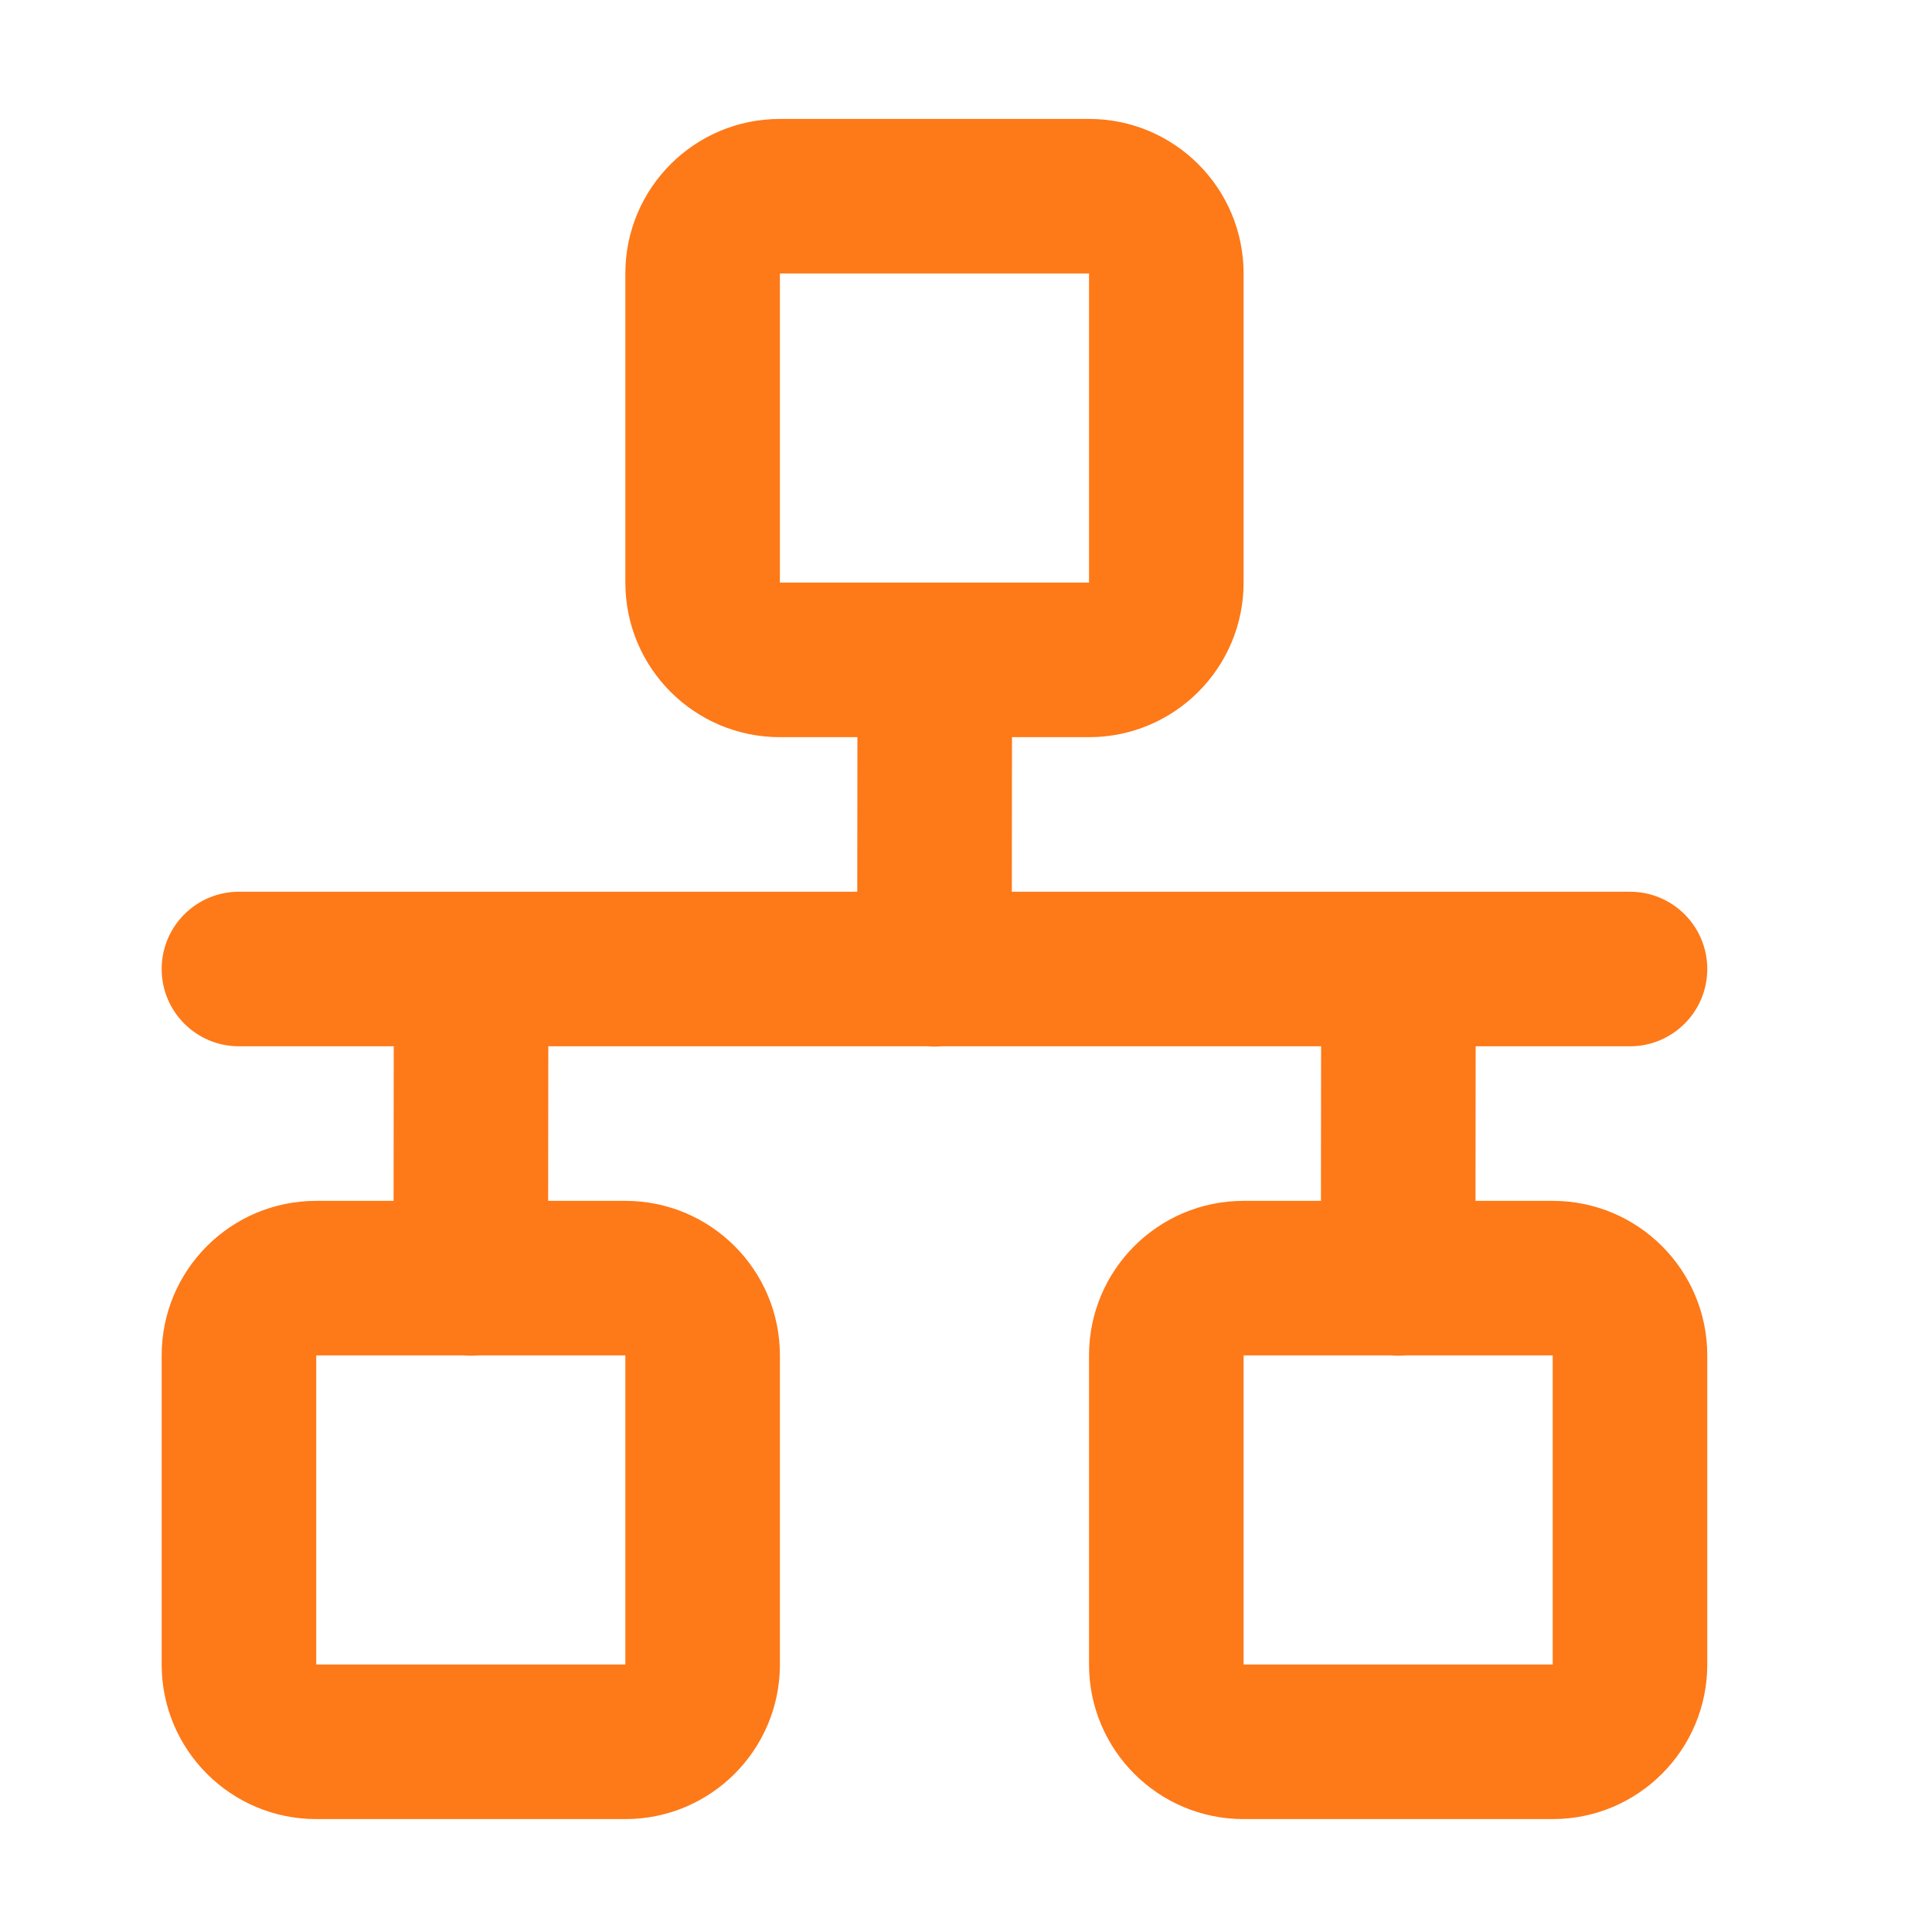 <svg width="25" height="25" viewBox="0 0 25 25" fill="none" xmlns="http://www.w3.org/2000/svg">
<path fill-rule="evenodd" clip-rule="evenodd" d="M8.092 3.539C8.092 2.434 8.987 1.539 10.092 1.539H14.092C15.196 1.539 16.092 2.434 16.092 3.539V7.539C16.092 8.643 15.196 9.539 14.092 9.539H13.095L13.093 11.539H21.092C21.644 11.539 22.092 11.986 22.092 12.539C22.092 13.091 21.644 13.539 21.092 13.539H19.095L19.093 15.539H20.092C21.196 15.539 22.092 16.434 22.092 17.539V21.539C22.092 22.643 21.196 23.539 20.092 23.539H16.092C14.987 23.539 14.092 22.643 14.092 21.539V17.539C14.092 16.434 14.987 15.539 16.092 15.539H17.093L17.095 13.539H12.184C12.153 13.541 12.122 13.543 12.091 13.543C12.06 13.543 12.03 13.541 12 13.539H7.095L7.093 15.539H8.092C9.196 15.539 10.092 16.434 10.092 17.539V21.539C10.092 22.643 9.196 23.539 8.092 23.539H4.092C2.987 23.539 2.092 22.643 2.092 21.539V17.539C2.092 16.434 2.987 15.539 4.092 15.539H5.093L5.095 13.539H3.092C2.54 13.539 2.092 13.091 2.092 12.539C2.092 11.986 2.54 11.539 3.092 11.539H11.093L11.095 9.539H10.092C8.987 9.539 8.092 8.643 8.092 7.539V3.539ZM12.095 7.539C12.096 7.539 12.097 7.539 12.097 7.539L14.092 7.539V3.539H10.092V7.539H12.095ZM6 17.539H4.092V21.539H8.092V17.539H6.184C6.153 17.541 6.122 17.543 6.091 17.543C6.06 17.543 6.03 17.541 6 17.539ZM18 17.539H16.092V21.539H20.092V17.539H18.183C18.153 17.541 18.122 17.543 18.091 17.543C18.06 17.543 18.03 17.541 18 17.539Z" fill="#FE7918"/>
</svg>

